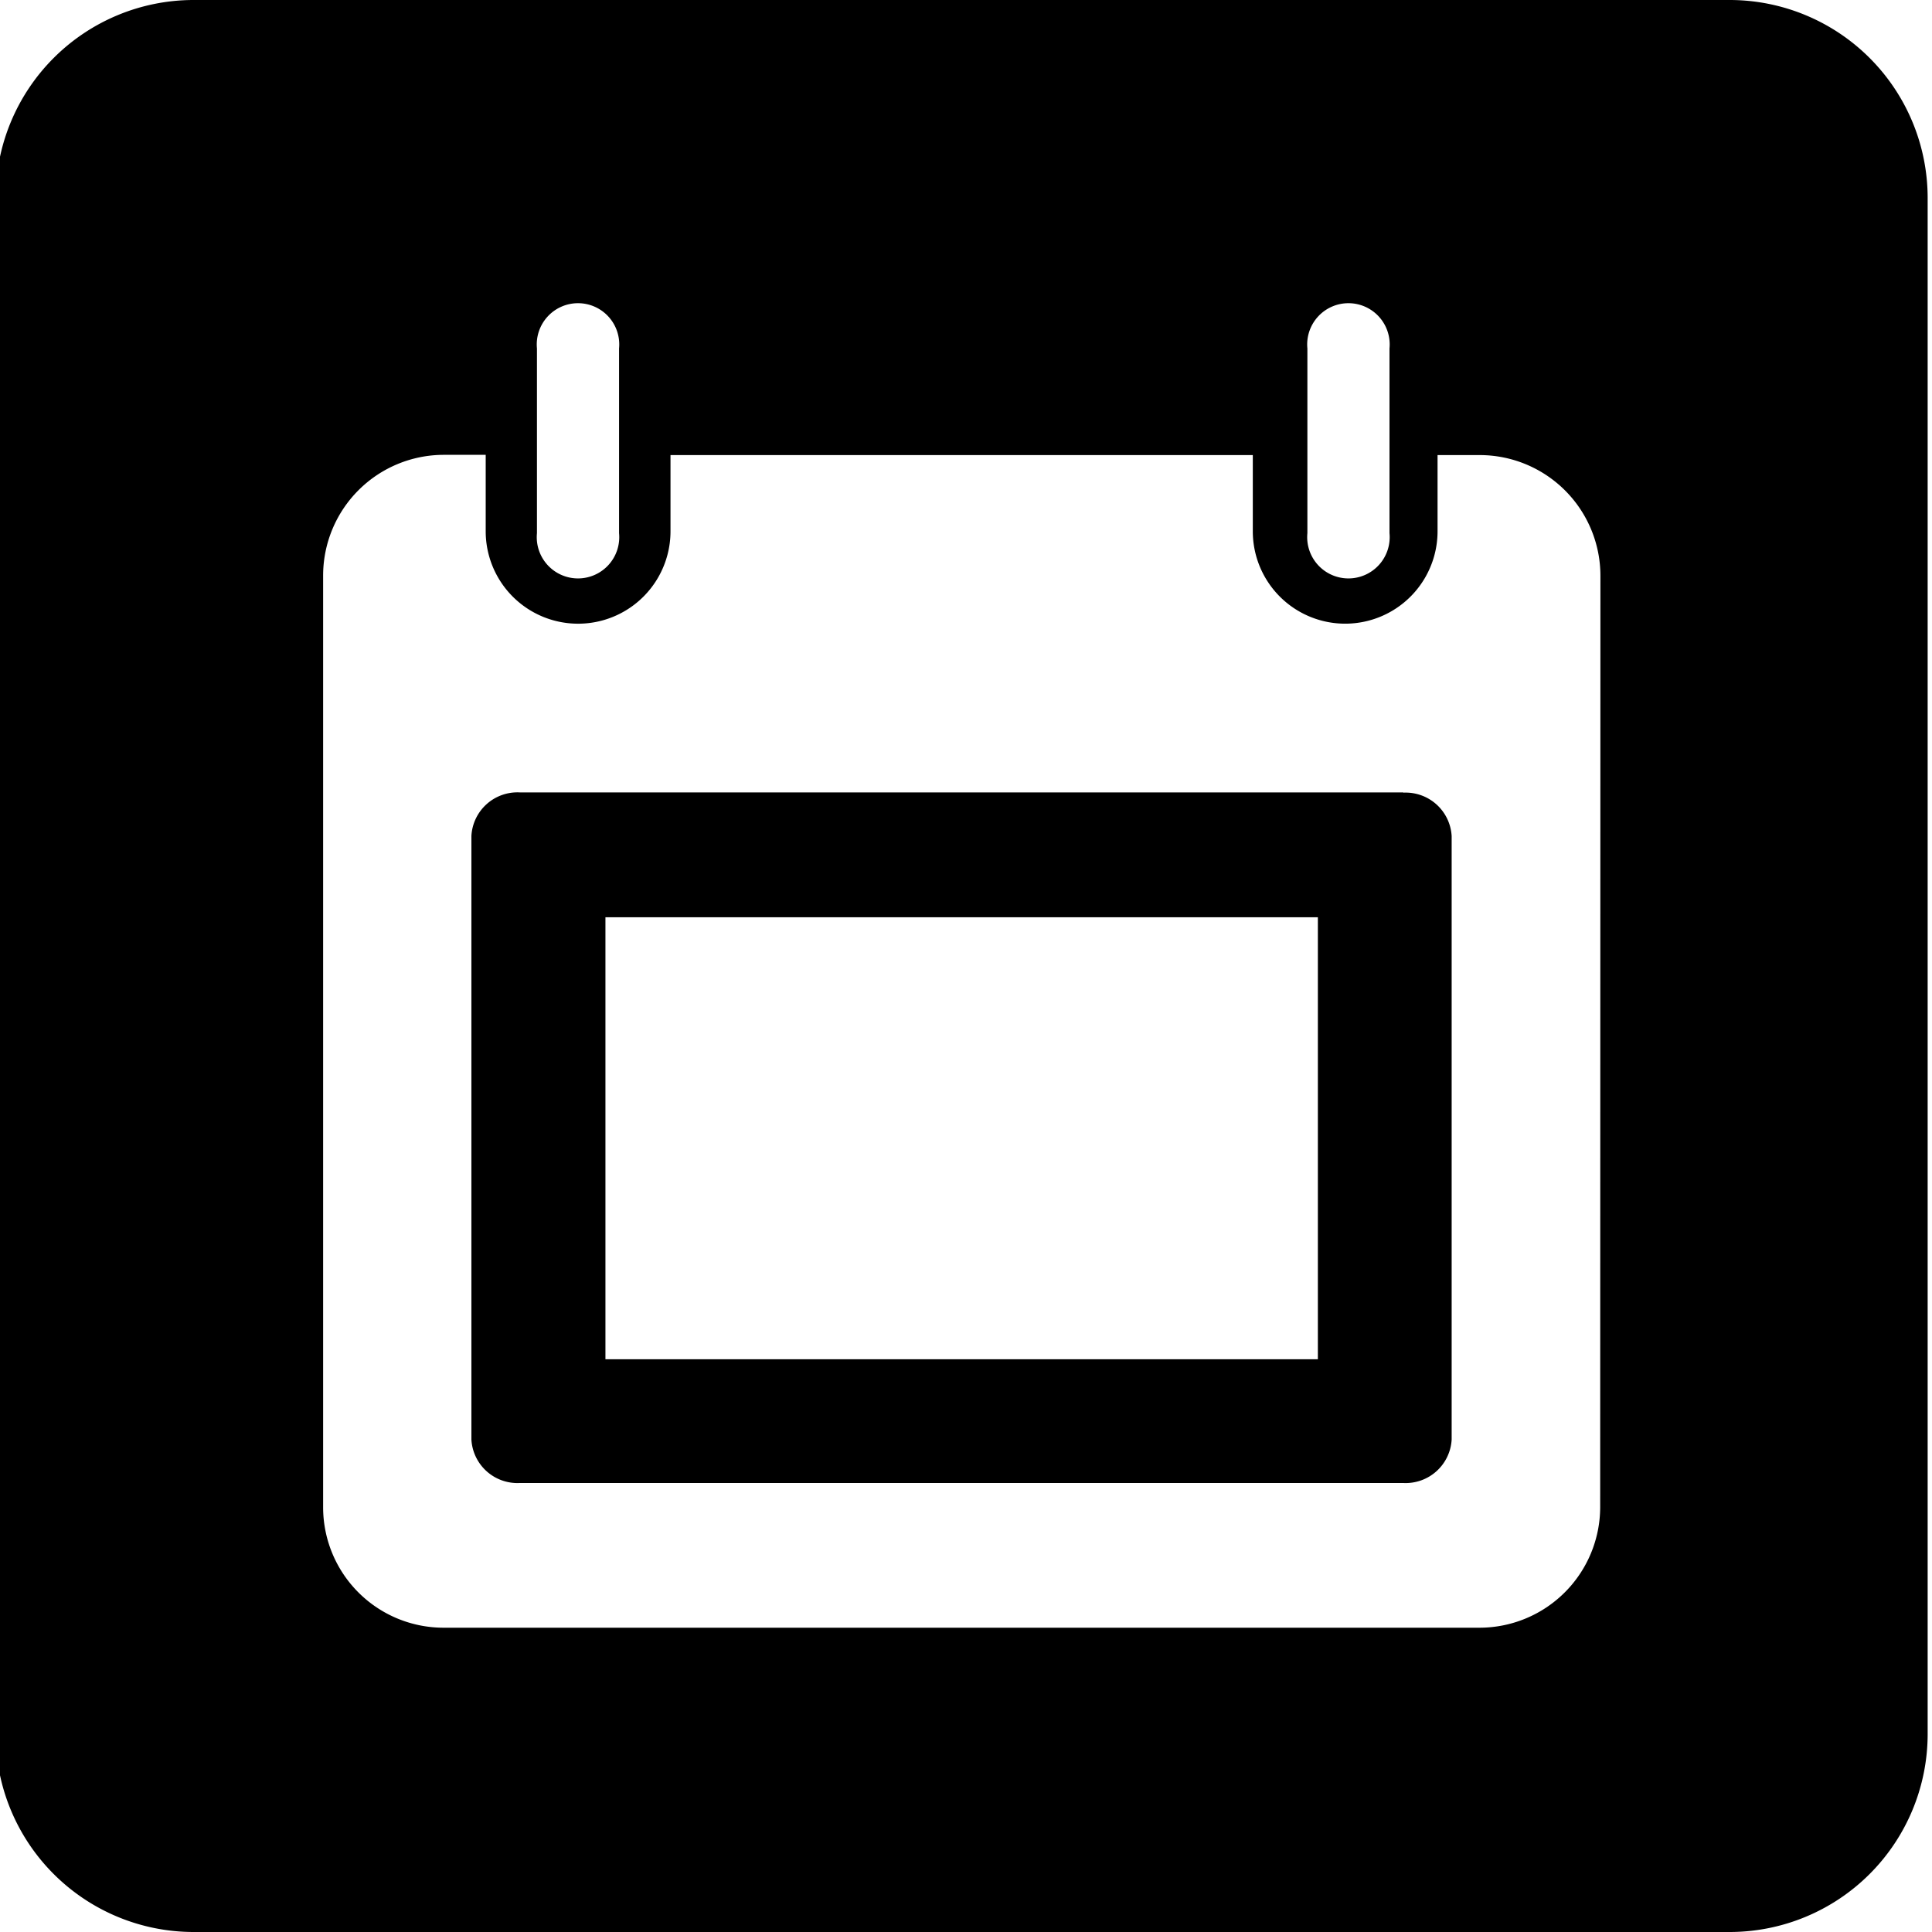 <svg xmlns="http://www.w3.org/2000/svg" xmlns:xlink="http://www.w3.org/1999/xlink" width="40" height="40" viewBox="0 0 40 40">
  <defs>
    <clipPath id="clip-path">
      <rect id="Rectangle_181" data-name="Rectangle 181" width="40" height="40"/>
    </clipPath>
  </defs>
  <g id="মাসিক_icon" data-name="মাসিক icon" transform="translate(0.419)">
    <g id="Group_163" data-name="Group 163" transform="translate(-0.419)" clip-path="url(#clip-path)">
      <path id="Path_354" data-name="Path 354" d="M25.695,10.664H7.4a.954.954,0,0,0-1,.9V24.062a.954.954,0,0,0,1,.9H25.695a.954.954,0,0,0,1-.9V11.569a.954.954,0,0,0-1-.9M23.925,22.4H9.175V13.249H23.925Z" transform="translate(3.36 5.742)"/>
      <path id="Path_355" data-name="Path 355" d="M35.908,0H4.092A4.1,4.1,0,0,0,0,4.092V35.908A4.1,4.1,0,0,0,4.092,40H35.908A4.1,4.1,0,0,0,40,35.908V4.092A4.1,4.1,0,0,0,35.908,0M27.158,9.458V7.214a.854.854,0,1,1,1.7,0v3.825a.854.854,0,1,1-1.7,0Zm-15.951,0V7.214a.854.854,0,1,1,1.7,0v3.825a.854.854,0,1,1-1.7,0ZM33.22,31.206a2.5,2.5,0,0,1-2.5,2.494H9.274A2.494,2.494,0,0,1,6.78,31.206V11.917a2.5,2.5,0,0,1,2.494-2.5h.872V11a1.913,1.913,0,0,0,3.826,0V9.422H26.028V11a1.912,1.912,0,1,0,3.825,0V9.422h.872a2.5,2.5,0,0,1,2.5,2.5Z" transform="translate(-0.09 0)"/>
    </g>
  </g>
</svg>
